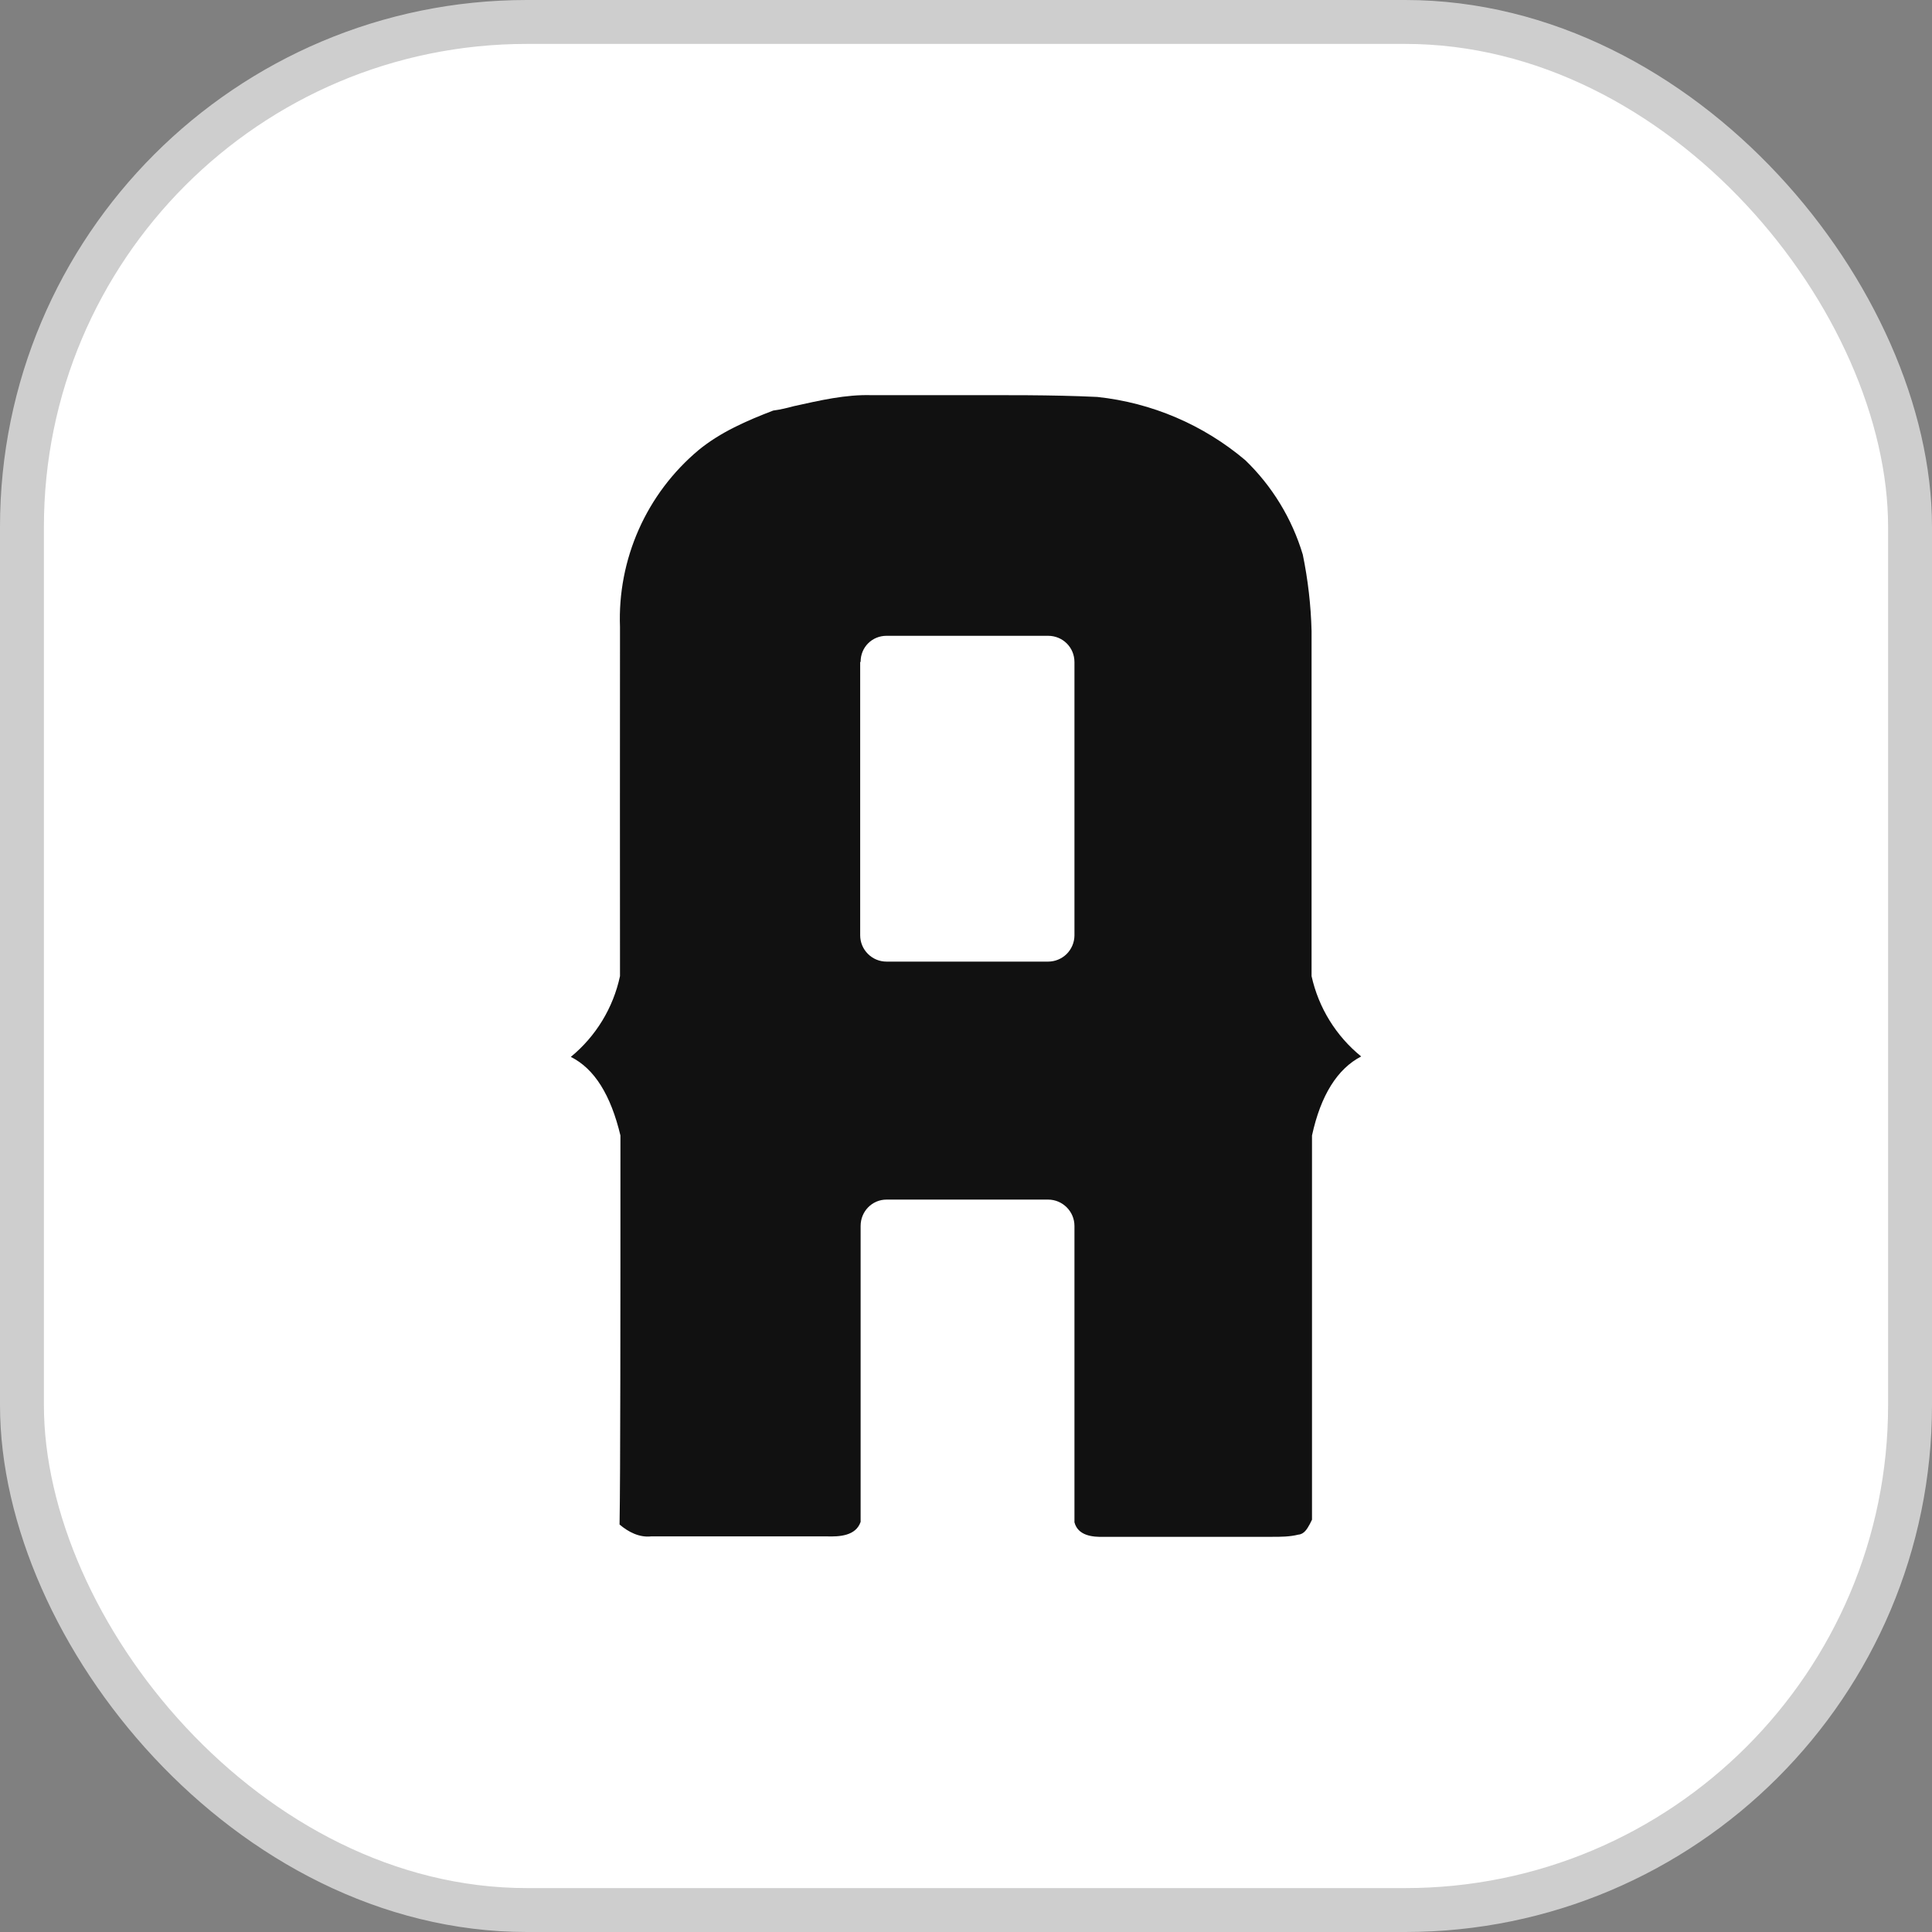 <svg width="44" height="44" viewBox="0 0 44 44" fill="none" xmlns="http://www.w3.org/2000/svg">
<rect x="0" y="0" width="44" height="44" fill="#808080" stroke="none"/>
<rect x="0.5" y="0.5" width="43" height="43" rx="11.5" fill="white" stroke="#CECECE"/>
<g clip-path="url(#clip0_3434_4203)">
<path fill-rule="evenodd" clip-rule="evenodd" d="M29.83 34.71L29.88 34.61V25.86C30.08 24.94 30.46 24.34 31 24.06C30.427 23.595 30.029 22.95 29.87 22.23V17.87V14.37C29.855 13.785 29.788 13.203 29.67 12.63C29.425 11.813 28.974 11.072 28.36 10.48C27.406 9.674 26.232 9.172 24.99 9.04C23.93 8.99 22.87 9 21.82 9H19.86C19.26 8.98 18.67 9.12 18.08 9.25C17.93 9.29 17.77 9.33 17.61 9.35C17.01 9.58 16.41 9.84 15.91 10.25C15.324 10.741 14.858 11.359 14.548 12.057C14.238 12.756 14.091 13.516 14.12 14.28C14.118 16.93 14.118 19.58 14.12 22.23C13.966 22.953 13.571 23.601 13 24.07C13.54 24.34 13.91 24.94 14.13 25.86C14.13 29.89 14.13 33.64 14.11 34.72C14.31 34.89 14.56 35.02 14.83 34.99H18.82C19.12 35 19.49 34.98 19.6 34.66V27.92C19.6 27.59 19.86 27.32 20.19 27.32H23.87C24.2 27.32 24.47 27.59 24.47 27.92V34.67C24.55 34.97 24.87 35.01 25.15 35H28.97C29.17 35 29.37 35 29.57 34.95C29.7 34.94 29.77 34.82 29.83 34.71ZM19.6 15.07C19.6 14.74 19.86 14.48 20.19 14.48H23.87C24.2 14.48 24.47 14.74 24.47 15.08V21.31C24.467 21.467 24.403 21.617 24.291 21.728C24.178 21.838 24.027 21.9 23.87 21.9H20.19C20.031 21.9 19.878 21.837 19.766 21.724C19.653 21.612 19.59 21.459 19.59 21.3V15.08L19.6 15.07Z" fill="#111111"/>
</g>
<defs>
<clipPath id="clip0_3434_4203">
<rect width="18" height="26" fill="white" transform="translate(13 9)"/>
</clipPath>
</defs>
</svg>

